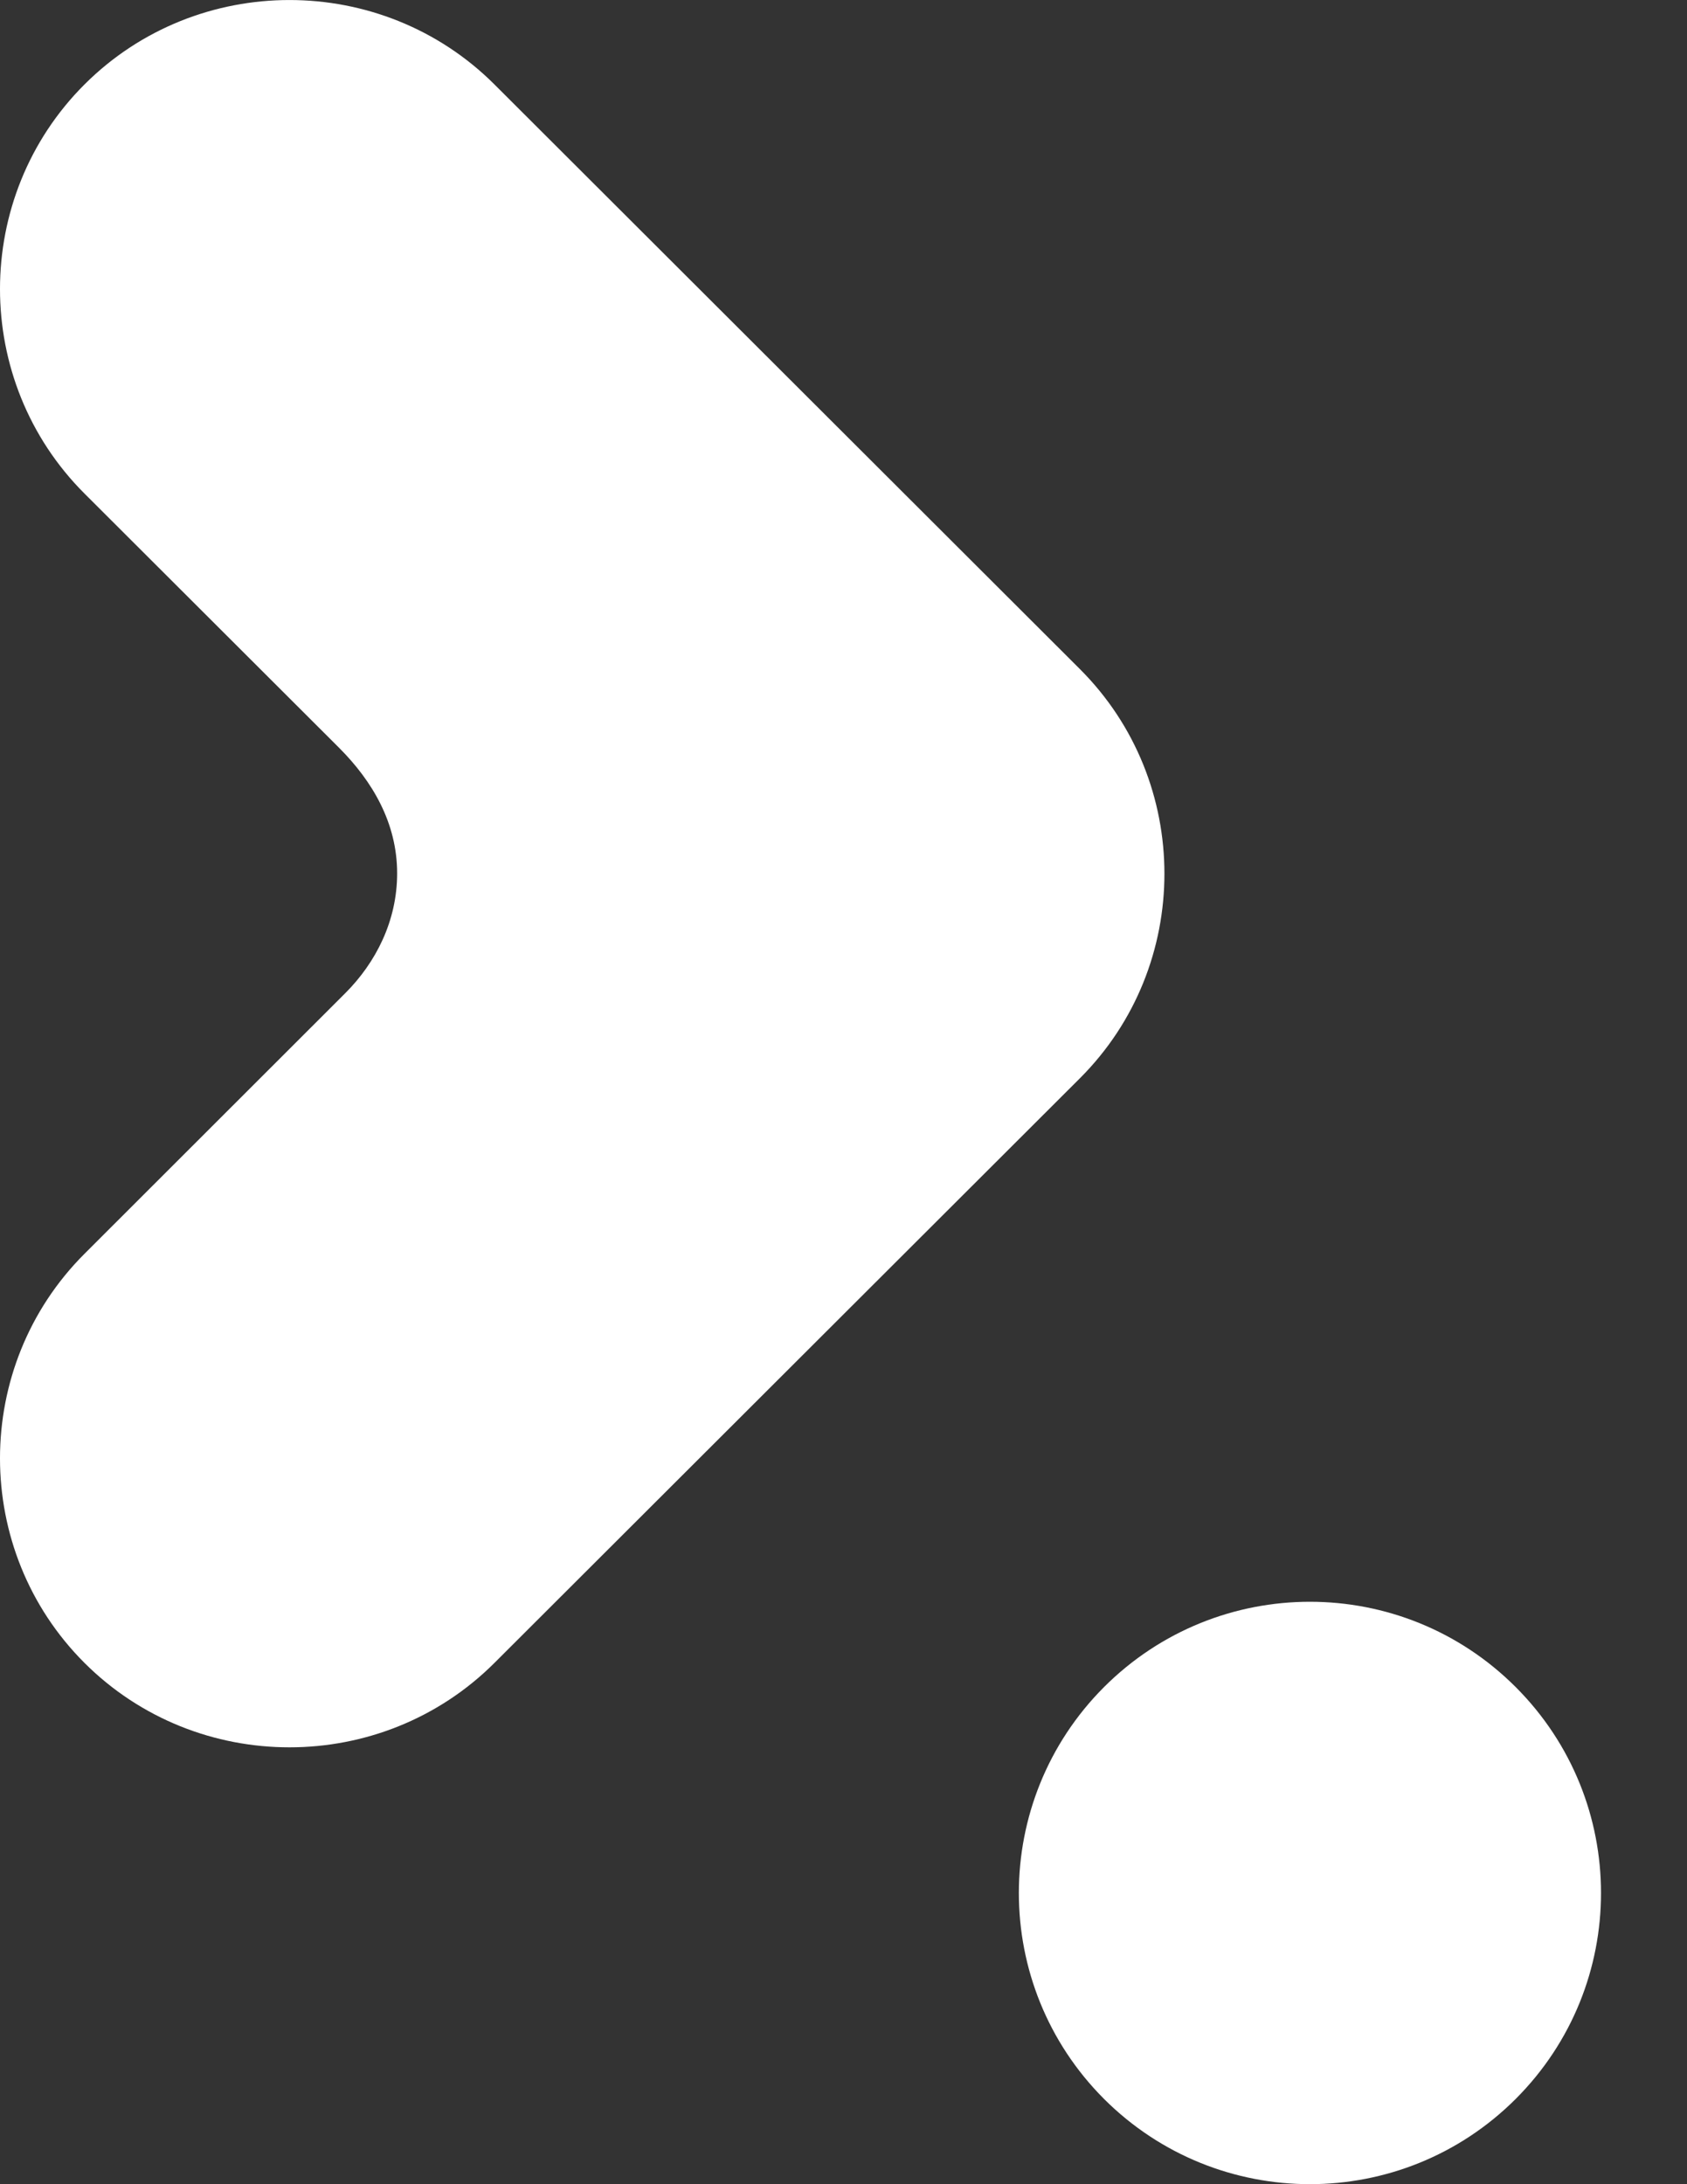 <svg xmlns="http://www.w3.org/2000/svg" xmlns:xlink="http://www.w3.org/1999/xlink" width="17px" height="22px" viewBox="0 0 17 22"><rect x="0" y="0" width="17" height="22" fill="#333333" stroke="none"/><title>Group 16</title><g id="3-final-design" stroke="none" stroke-width="1" fill="none" fill-rule="evenodd"><g id="Desktop---Design-Homepage-V2" transform="translate(-602, -1630)" fill="#FFFFFF"><g id="Group-17" transform="translate(0, 1582)"><g id="Group-16" transform="translate(602, 48)"><path d="M0.852,0.85 L0.852,0.85 C-0.284,1.984 -0.284,3.838 0.852,4.972 L3.416,7.531 C3.754,7.869 4.002,8.29 4.002,8.797 C4.002,9.274 3.789,9.695 3.477,10.006 L0.852,12.628 C-0.284,13.762 -0.284,15.616 0.852,16.75 C1.988,17.883 3.846,17.883 4.982,16.75 L10.882,10.861 C12.018,9.727 12.018,7.873 10.882,6.739 L4.982,0.85 C3.846,-0.283 1.988,-0.283 0.852,0.85" id="Fill-31"></path><path d="M15.274,16.993 C16.42,18.139 16.42,19.995 15.274,21.141 C14.128,22.286 12.272,22.286 11.125,21.141 C9.981,19.995 9.981,18.139 11.125,16.993 C12.272,15.847 14.128,15.847 15.274,16.993" id="Fill-37"></path></g></g></g></g></svg>